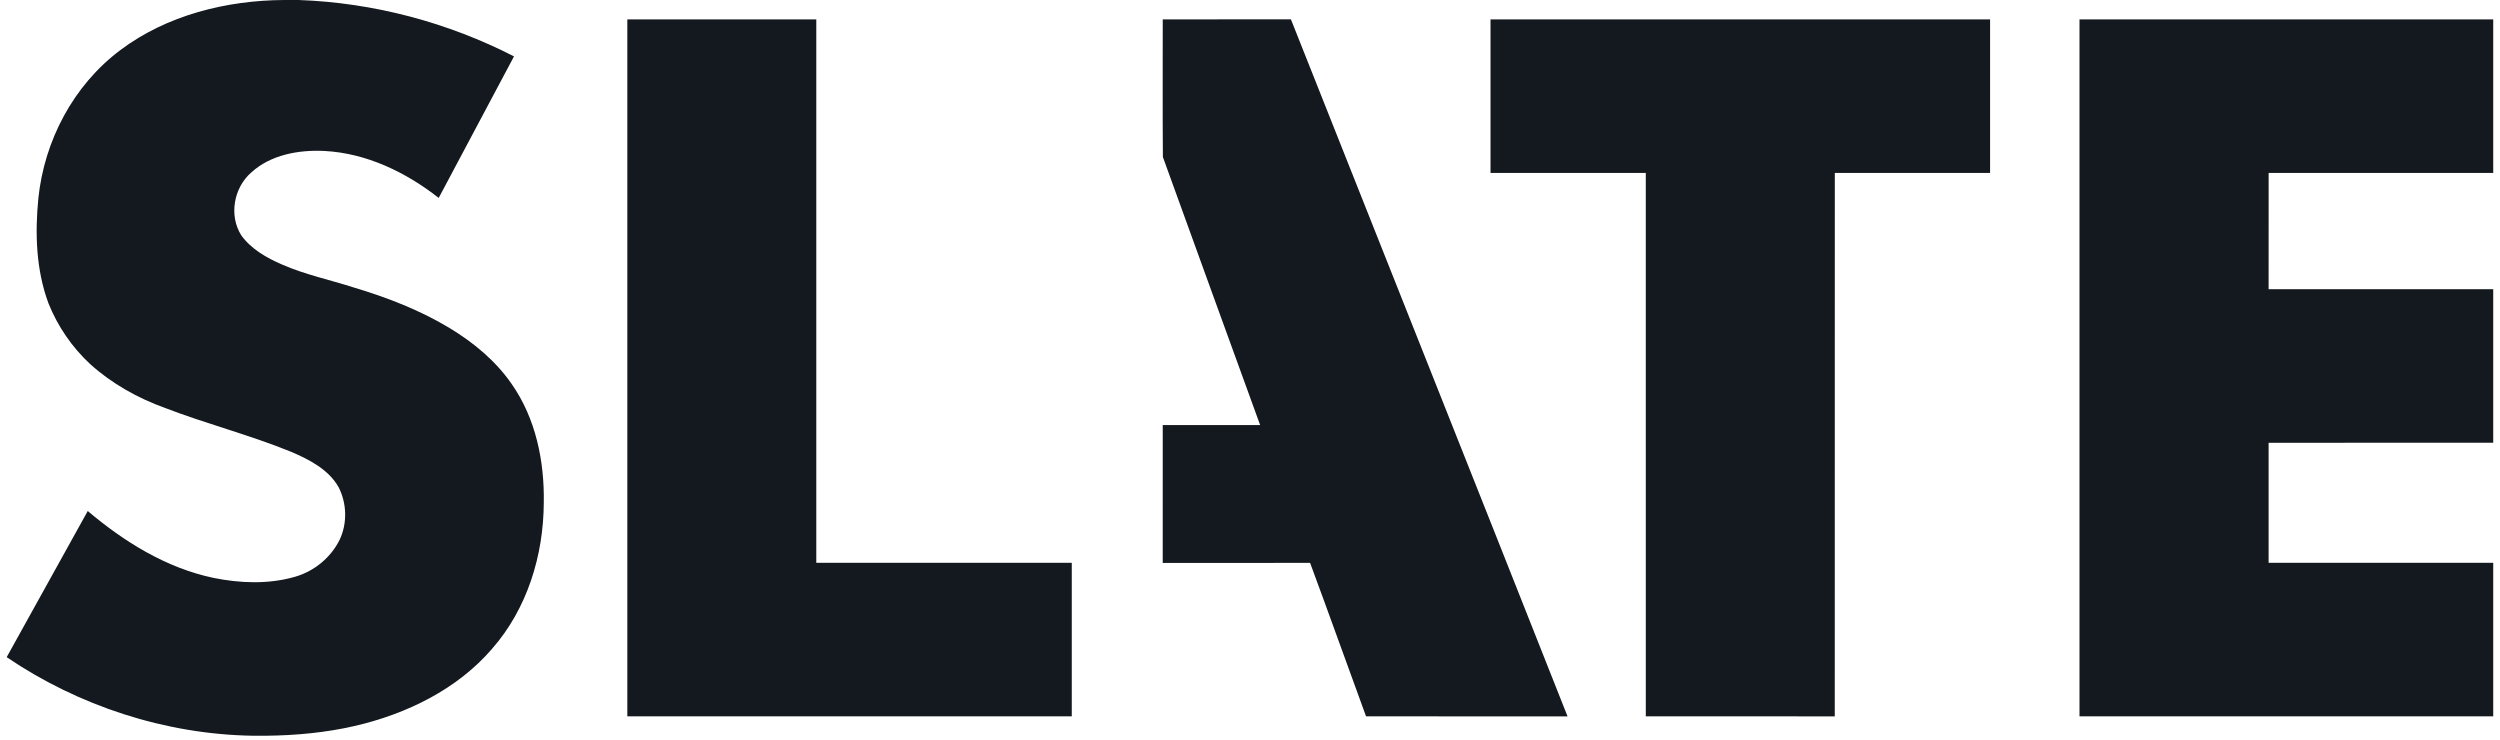 <?xml version="1.0" encoding="UTF-8"?> <svg xmlns="http://www.w3.org/2000/svg" width="240" height="71" viewBox="0 0 240 71" fill="none"><g clip-path="url(#clip0_2512_829)"><path d="M27.314 0H28.662C35.867 0.255 42.991 2.154 49.344 5.414C46.935 9.944 44.53 14.476 42.115 19.001C38.996 16.555 35.2 14.697 31.117 14.491C28.653 14.373 25.981 14.864 24.136 16.544C22.424 18.026 21.963 20.704 23.168 22.602C24.114 23.907 25.588 24.754 27.074 25.393C29.266 26.358 31.635 26.852 33.915 27.584C37.123 28.543 40.274 29.754 43.127 31.472C45.448 32.868 47.572 34.633 49.1 36.831C51.447 40.173 52.271 44.291 52.203 48.266C52.179 53.282 50.637 58.411 47.233 62.29C43.906 66.159 39.04 68.549 34.016 69.701C31.255 70.334 28.412 70.598 25.575 70.63H24.242C15.812 70.49 7.522 67.75 0.649 63.093V63.073C3.24 58.401 5.831 53.728 8.424 49.057C11.894 51.989 15.917 54.512 20.491 55.477C23.051 55.998 25.774 56.102 28.302 55.376C30.182 54.844 31.776 53.504 32.611 51.808C33.351 50.233 33.298 48.333 32.514 46.785C31.565 45.088 29.709 44.12 27.937 43.369C23.991 41.761 19.835 40.697 15.858 39.17C13.212 38.216 10.721 36.817 8.659 34.954C6.898 33.325 5.532 31.309 4.654 29.122C3.457 25.897 3.349 22.392 3.685 19.014C4.256 13.543 7.008 8.21 11.562 4.801C16.007 1.462 21.732 0.026 27.314 0Z" fill="#13191E"></path><path d="M60.223 68.77C60.218 46.466 60.219 24.164 60.223 1.86C66.27 1.862 72.316 1.859 78.364 1.862C78.366 19.25 78.364 36.64 78.364 54.028C86.539 54.031 94.715 54.026 102.89 54.031C102.89 58.944 102.89 63.856 102.89 68.768C88.667 68.772 74.444 68.768 60.223 68.77Z" fill="#13191E"></path><path d="M111.636 15.072C111.601 10.669 111.627 6.263 111.623 1.86C115.725 1.86 119.827 1.86 123.929 1.858C132.781 24.164 141.659 46.459 150.485 68.773C144.037 68.766 137.588 68.772 131.141 68.77C129.342 63.861 127.585 58.936 125.769 54.035C121.053 54.048 116.336 54.04 111.621 54.04C111.621 49.628 111.617 45.217 111.623 40.807C114.741 40.809 117.858 40.809 120.974 40.807C117.87 32.227 114.728 23.657 111.636 15.072Z" fill="#13191E"></path><path d="M143.09 1.862C159.077 1.86 175.063 1.858 191.048 1.862C191.048 6.774 191.05 11.687 191.048 16.601C186.08 16.602 181.111 16.601 176.142 16.601C176.137 33.992 176.148 51.382 176.137 68.772C170.09 68.766 164.044 68.773 157.997 68.768C157.994 51.38 157.999 33.99 157.996 16.601C153.027 16.601 148.058 16.602 143.09 16.601C143.088 11.687 143.09 6.774 143.09 1.862Z" fill="#13191E"></path><path d="M199.632 1.862C212.871 1.859 226.111 1.86 239.35 1.86V16.601C232.163 16.601 224.977 16.603 217.79 16.601C217.785 20.321 217.79 24.041 217.786 27.761C224.975 27.766 232.162 27.761 239.35 27.762V42.503C232.162 42.505 224.975 42.5 217.786 42.507C217.788 46.346 217.788 50.186 217.786 54.026C224.973 54.035 232.162 54.026 239.35 54.029V68.77C226.111 68.77 212.871 68.772 199.632 68.768C199.63 46.466 199.63 24.164 199.632 1.862Z" fill="#13191E"></path></g><defs><clipPath id="clip0_2512_829"><rect width="240" height="70.63" fill="white"></rect></clipPath></defs></svg> 